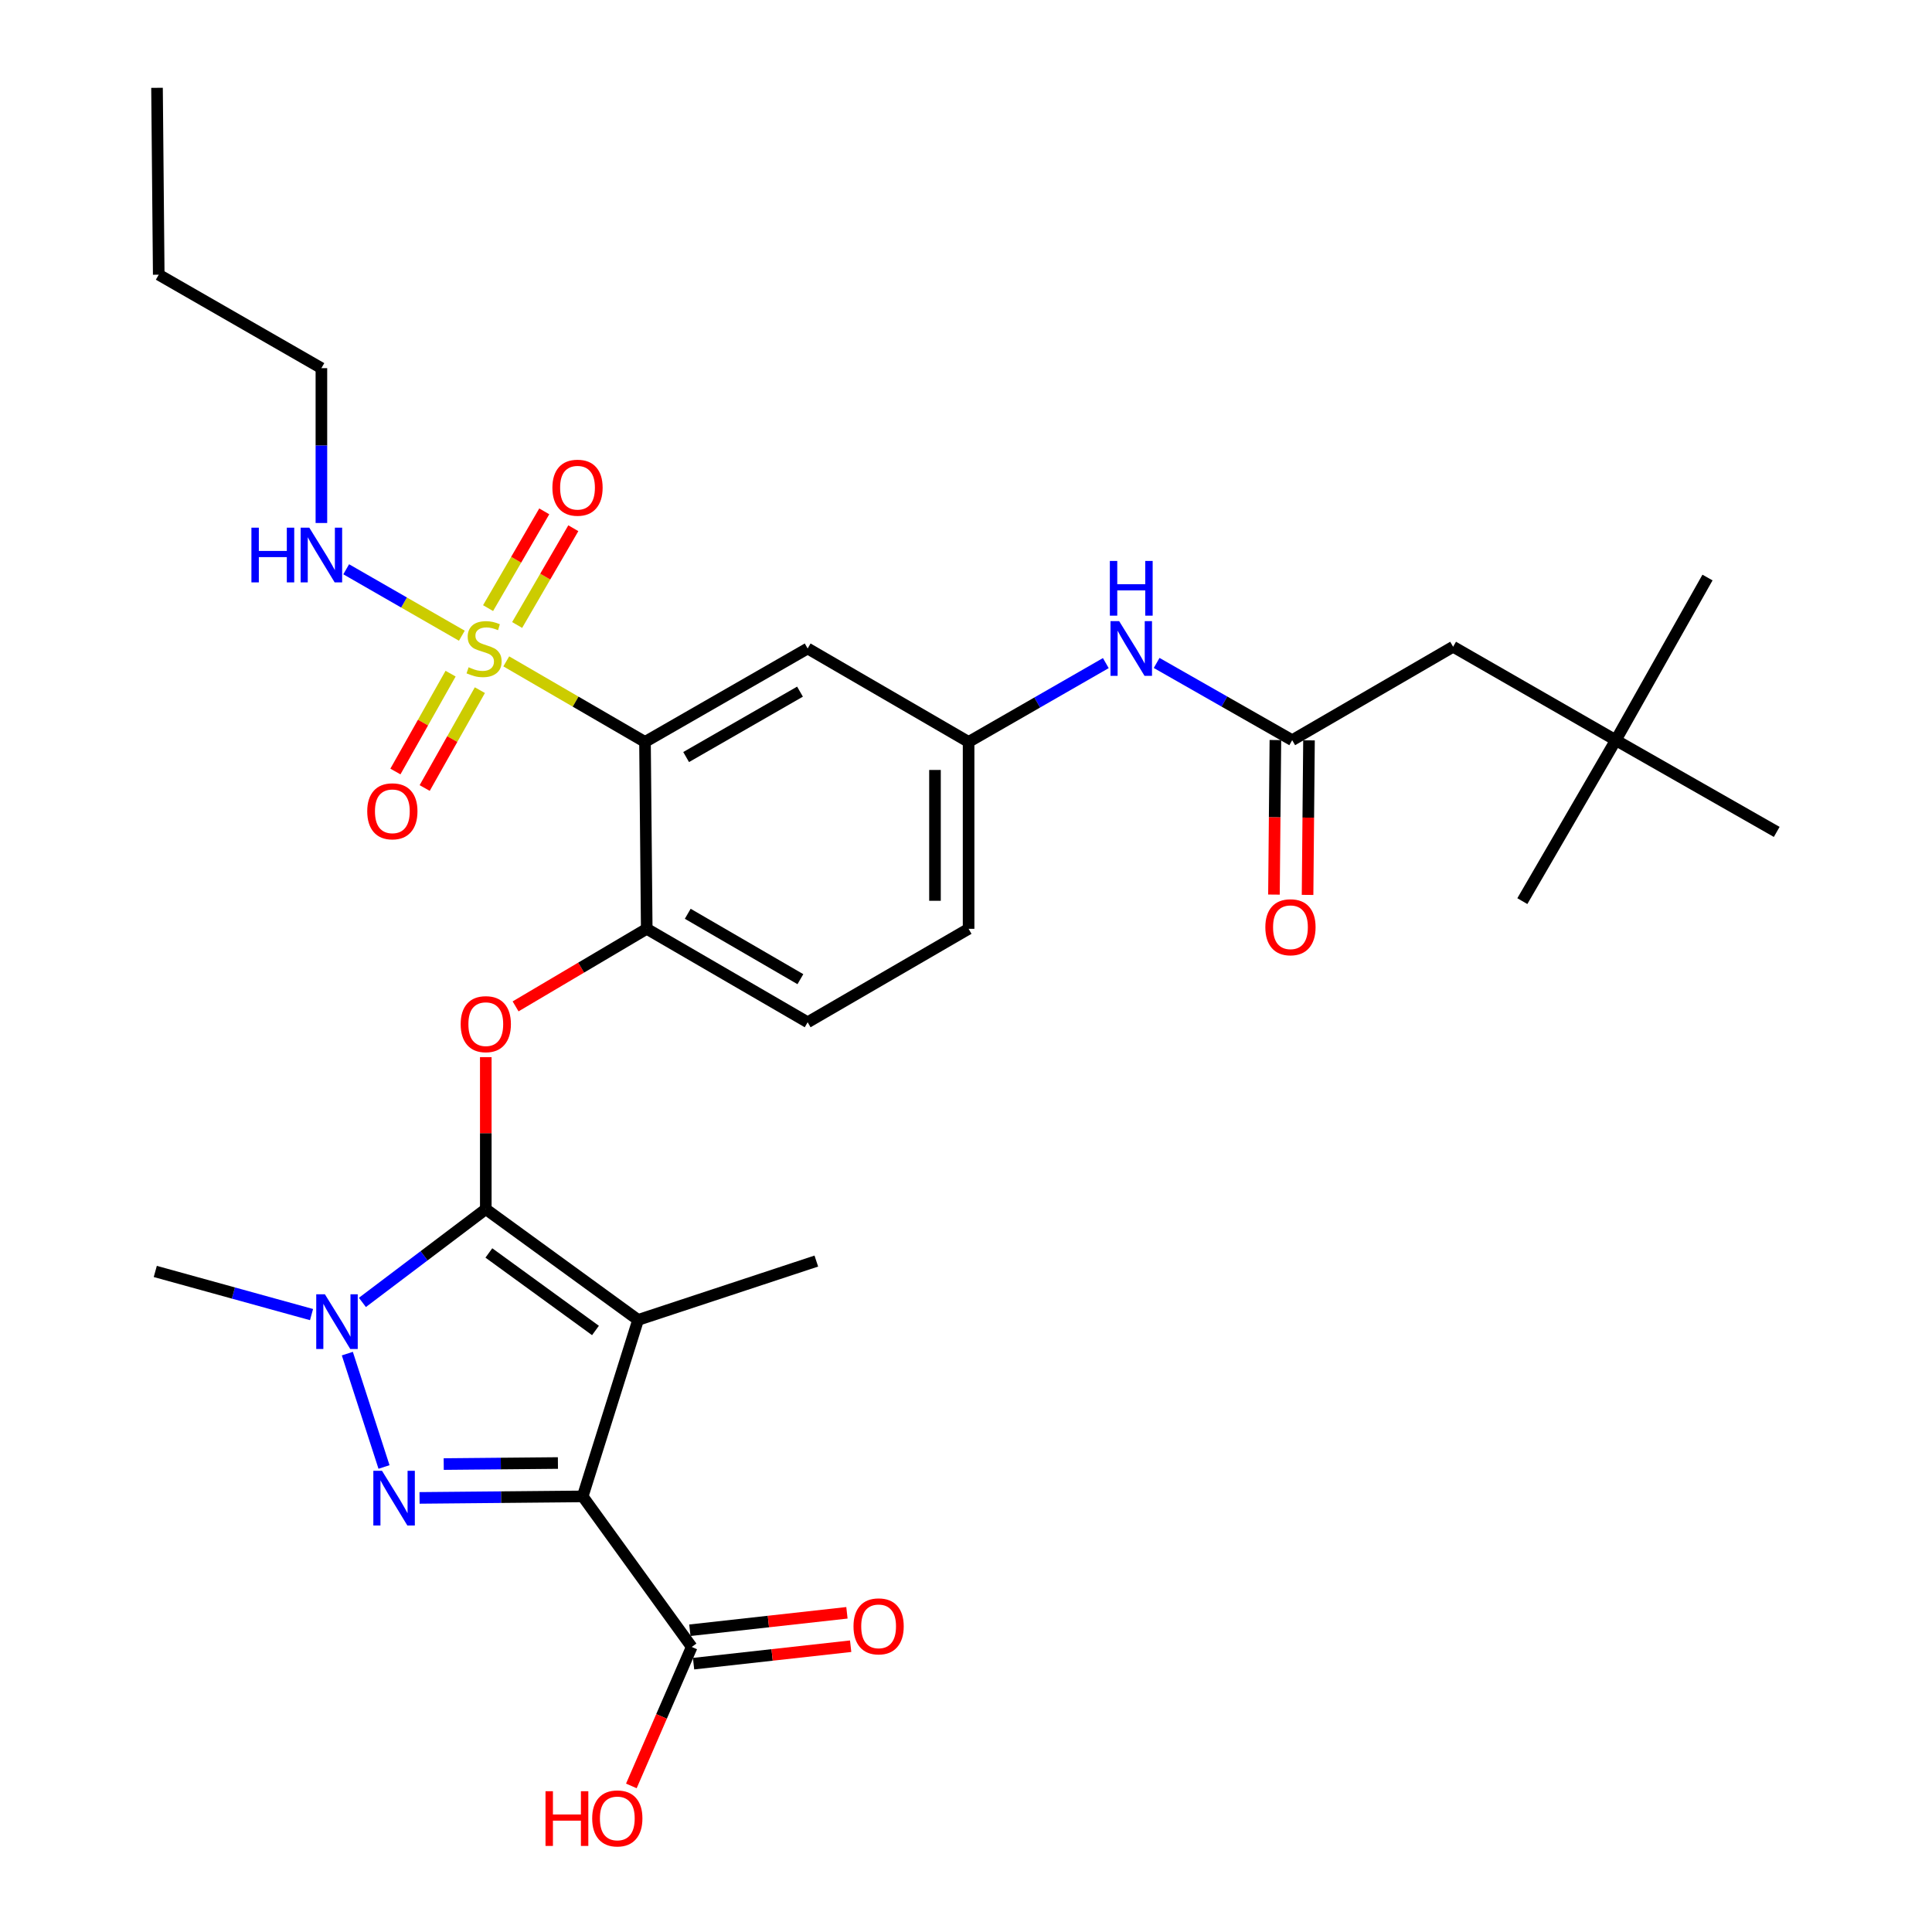 <?xml version='1.0' encoding='iso-8859-1'?>
<svg version='1.1' baseProfile='full'
              xmlns='http://www.w3.org/2000/svg'
                      xmlns:rdkit='http://www.rdkit.org/xml'
                      xmlns:xlink='http://www.w3.org/1999/xlink'
                  xml:space='preserve'
width='1000px' height='1000px' viewBox='0 0 1000 1000'>
<!-- END OF HEADER -->
<rect style='opacity:1.0;fill:#FFFFFF;stroke:none' width='1000' height='1000' x='0' y='0'> </rect>
<path class='bond-0' d='M 572.368,343.22 L 536.856,363.62' style='fill:none;fill-rule:evenodd;stroke:#0000FF;stroke-width:6px;stroke-linecap:butt;stroke-linejoin:miter;stroke-opacity:1' />
<path class='bond-0' d='M 536.856,363.62 L 501.343,384.02' style='fill:none;fill-rule:evenodd;stroke:#000000;stroke-width:6px;stroke-linecap:butt;stroke-linejoin:miter;stroke-opacity:1' />
<path class='bond-1' d='M 598.672,343.141 L 633.755,363.131' style='fill:none;fill-rule:evenodd;stroke:#0000FF;stroke-width:6px;stroke-linecap:butt;stroke-linejoin:miter;stroke-opacity:1' />
<path class='bond-1' d='M 633.755,363.131 L 668.838,383.121' style='fill:none;fill-rule:evenodd;stroke:#000000;stroke-width:6px;stroke-linecap:butt;stroke-linejoin:miter;stroke-opacity:1' />
<path class='bond-2' d='M 179.782,700.631 L 198.764,759.308' style='fill:none;fill-rule:evenodd;stroke:#0000FF;stroke-width:6px;stroke-linecap:butt;stroke-linejoin:miter;stroke-opacity:1' />
<path class='bond-3' d='M 187.578,674.128 L 219.512,649.993' style='fill:none;fill-rule:evenodd;stroke:#0000FF;stroke-width:6px;stroke-linecap:butt;stroke-linejoin:miter;stroke-opacity:1' />
<path class='bond-3' d='M 219.512,649.993 L 251.445,625.858' style='fill:none;fill-rule:evenodd;stroke:#000000;stroke-width:6px;stroke-linecap:butt;stroke-linejoin:miter;stroke-opacity:1' />
<path class='bond-4' d='M 161.245,680.431 L 120.81,669.265' style='fill:none;fill-rule:evenodd;stroke:#0000FF;stroke-width:6px;stroke-linecap:butt;stroke-linejoin:miter;stroke-opacity:1' />
<path class='bond-4' d='M 120.81,669.265 L 80.374,658.1' style='fill:none;fill-rule:evenodd;stroke:#000000;stroke-width:6px;stroke-linecap:butt;stroke-linejoin:miter;stroke-opacity:1' />
<path class='bond-5' d='M 217.161,775.312 L 259.384,774.923' style='fill:none;fill-rule:evenodd;stroke:#0000FF;stroke-width:6px;stroke-linecap:butt;stroke-linejoin:miter;stroke-opacity:1' />
<path class='bond-5' d='M 259.384,774.923 L 301.606,774.534' style='fill:none;fill-rule:evenodd;stroke:#000000;stroke-width:6px;stroke-linecap:butt;stroke-linejoin:miter;stroke-opacity:1' />
<path class='bond-5' d='M 229.668,757.799 L 259.223,757.527' style='fill:none;fill-rule:evenodd;stroke:#0000FF;stroke-width:6px;stroke-linecap:butt;stroke-linejoin:miter;stroke-opacity:1' />
<path class='bond-5' d='M 259.223,757.527 L 288.779,757.255' style='fill:none;fill-rule:evenodd;stroke:#000000;stroke-width:6px;stroke-linecap:butt;stroke-linejoin:miter;stroke-opacity:1' />
<path class='bond-6' d='M 301.606,774.534 L 358.031,852.463' style='fill:none;fill-rule:evenodd;stroke:#000000;stroke-width:6px;stroke-linecap:butt;stroke-linejoin:miter;stroke-opacity:1' />
<path class='bond-7' d='M 301.606,774.534 L 330.273,683.181' style='fill:none;fill-rule:evenodd;stroke:#000000;stroke-width:6px;stroke-linecap:butt;stroke-linejoin:miter;stroke-opacity:1' />
<path class='bond-8' d='M 330.273,683.181 L 422.525,652.726' style='fill:none;fill-rule:evenodd;stroke:#000000;stroke-width:6px;stroke-linecap:butt;stroke-linejoin:miter;stroke-opacity:1' />
<path class='bond-9' d='M 330.273,683.181 L 251.445,625.858' style='fill:none;fill-rule:evenodd;stroke:#000000;stroke-width:6px;stroke-linecap:butt;stroke-linejoin:miter;stroke-opacity:1' />
<path class='bond-9' d='M 308.217,688.652 L 253.037,648.526' style='fill:none;fill-rule:evenodd;stroke:#000000;stroke-width:6px;stroke-linecap:butt;stroke-linejoin:miter;stroke-opacity:1' />
<path class='bond-10' d='M 251.445,625.858 L 251.445,586.516' style='fill:none;fill-rule:evenodd;stroke:#000000;stroke-width:6px;stroke-linecap:butt;stroke-linejoin:miter;stroke-opacity:1' />
<path class='bond-10' d='M 251.445,586.516 L 251.445,547.175' style='fill:none;fill-rule:evenodd;stroke:#FF0000;stroke-width:6px;stroke-linecap:butt;stroke-linejoin:miter;stroke-opacity:1' />
<path class='bond-11' d='M 266.864,520.901 L 300.806,500.829' style='fill:none;fill-rule:evenodd;stroke:#FF0000;stroke-width:6px;stroke-linecap:butt;stroke-linejoin:miter;stroke-opacity:1' />
<path class='bond-11' d='M 300.806,500.829 L 334.748,480.757' style='fill:none;fill-rule:evenodd;stroke:#000000;stroke-width:6px;stroke-linecap:butt;stroke-linejoin:miter;stroke-opacity:1' />
<path class='bond-12' d='M 239.048,329.045 L 209.119,311.851' style='fill:none;fill-rule:evenodd;stroke:#CCCC00;stroke-width:6px;stroke-linecap:butt;stroke-linejoin:miter;stroke-opacity:1' />
<path class='bond-12' d='M 209.119,311.851 L 179.19,294.657' style='fill:none;fill-rule:evenodd;stroke:#0000FF;stroke-width:6px;stroke-linecap:butt;stroke-linejoin:miter;stroke-opacity:1' />
<path class='bond-13' d='M 233.226,348.68 L 218.944,374.008' style='fill:none;fill-rule:evenodd;stroke:#CCCC00;stroke-width:6px;stroke-linecap:butt;stroke-linejoin:miter;stroke-opacity:1' />
<path class='bond-13' d='M 218.944,374.008 L 204.662,399.335' style='fill:none;fill-rule:evenodd;stroke:#FF0000;stroke-width:6px;stroke-linecap:butt;stroke-linejoin:miter;stroke-opacity:1' />
<path class='bond-13' d='M 248.38,357.225 L 234.098,382.553' style='fill:none;fill-rule:evenodd;stroke:#CCCC00;stroke-width:6px;stroke-linecap:butt;stroke-linejoin:miter;stroke-opacity:1' />
<path class='bond-13' d='M 234.098,382.553 L 219.816,407.881' style='fill:none;fill-rule:evenodd;stroke:#FF0000;stroke-width:6px;stroke-linecap:butt;stroke-linejoin:miter;stroke-opacity:1' />
<path class='bond-14' d='M 267.674,323.495 L 282.213,298.453' style='fill:none;fill-rule:evenodd;stroke:#CCCC00;stroke-width:6px;stroke-linecap:butt;stroke-linejoin:miter;stroke-opacity:1' />
<path class='bond-14' d='M 282.213,298.453 L 296.752,273.411' style='fill:none;fill-rule:evenodd;stroke:#FF0000;stroke-width:6px;stroke-linecap:butt;stroke-linejoin:miter;stroke-opacity:1' />
<path class='bond-14' d='M 252.629,314.761 L 267.168,289.718' style='fill:none;fill-rule:evenodd;stroke:#CCCC00;stroke-width:6px;stroke-linecap:butt;stroke-linejoin:miter;stroke-opacity:1' />
<path class='bond-14' d='M 267.168,289.718 L 281.707,264.676' style='fill:none;fill-rule:evenodd;stroke:#FF0000;stroke-width:6px;stroke-linecap:butt;stroke-linejoin:miter;stroke-opacity:1' />
<path class='bond-15' d='M 262.044,342.326 L 297.946,363.173' style='fill:none;fill-rule:evenodd;stroke:#CCCC00;stroke-width:6px;stroke-linecap:butt;stroke-linejoin:miter;stroke-opacity:1' />
<path class='bond-15' d='M 297.946,363.173 L 333.849,384.02' style='fill:none;fill-rule:evenodd;stroke:#000000;stroke-width:6px;stroke-linecap:butt;stroke-linejoin:miter;stroke-opacity:1' />
<path class='bond-16' d='M 358.031,852.463 L 342.408,888.428' style='fill:none;fill-rule:evenodd;stroke:#000000;stroke-width:6px;stroke-linecap:butt;stroke-linejoin:miter;stroke-opacity:1' />
<path class='bond-16' d='M 342.408,888.428 L 326.786,924.393' style='fill:none;fill-rule:evenodd;stroke:#FF0000;stroke-width:6px;stroke-linecap:butt;stroke-linejoin:miter;stroke-opacity:1' />
<path class='bond-17' d='M 358.991,861.109 L 399.643,856.592' style='fill:none;fill-rule:evenodd;stroke:#000000;stroke-width:6px;stroke-linecap:butt;stroke-linejoin:miter;stroke-opacity:1' />
<path class='bond-17' d='M 399.643,856.592 L 440.295,852.076' style='fill:none;fill-rule:evenodd;stroke:#FF0000;stroke-width:6px;stroke-linecap:butt;stroke-linejoin:miter;stroke-opacity:1' />
<path class='bond-17' d='M 357.07,843.818 L 397.722,839.302' style='fill:none;fill-rule:evenodd;stroke:#000000;stroke-width:6px;stroke-linecap:butt;stroke-linejoin:miter;stroke-opacity:1' />
<path class='bond-17' d='M 397.722,839.302 L 438.374,834.785' style='fill:none;fill-rule:evenodd;stroke:#FF0000;stroke-width:6px;stroke-linecap:butt;stroke-linejoin:miter;stroke-opacity:1' />
<path class='bond-18' d='M 836.333,383.121 L 752.131,334.757' style='fill:none;fill-rule:evenodd;stroke:#000000;stroke-width:6px;stroke-linecap:butt;stroke-linejoin:miter;stroke-opacity:1' />
<path class='bond-19' d='M 836.333,383.121 L 919.626,430.595' style='fill:none;fill-rule:evenodd;stroke:#000000;stroke-width:6px;stroke-linecap:butt;stroke-linejoin:miter;stroke-opacity:1' />
<path class='bond-20' d='M 836.333,383.121 L 883.797,298.929' style='fill:none;fill-rule:evenodd;stroke:#000000;stroke-width:6px;stroke-linecap:butt;stroke-linejoin:miter;stroke-opacity:1' />
<path class='bond-21' d='M 836.333,383.121 L 787.959,466.424' style='fill:none;fill-rule:evenodd;stroke:#000000;stroke-width:6px;stroke-linecap:butt;stroke-linejoin:miter;stroke-opacity:1' />
<path class='bond-22' d='M 333.849,384.02 L 418.041,335.656' style='fill:none;fill-rule:evenodd;stroke:#000000;stroke-width:6px;stroke-linecap:butt;stroke-linejoin:miter;stroke-opacity:1' />
<path class='bond-22' d='M 355.143,391.85 L 414.078,357.996' style='fill:none;fill-rule:evenodd;stroke:#000000;stroke-width:6px;stroke-linecap:butt;stroke-linejoin:miter;stroke-opacity:1' />
<path class='bond-23' d='M 333.849,384.02 L 334.748,480.757' style='fill:none;fill-rule:evenodd;stroke:#000000;stroke-width:6px;stroke-linecap:butt;stroke-linejoin:miter;stroke-opacity:1' />
<path class='bond-24' d='M 418.041,335.656 L 501.343,384.02' style='fill:none;fill-rule:evenodd;stroke:#000000;stroke-width:6px;stroke-linecap:butt;stroke-linejoin:miter;stroke-opacity:1' />
<path class='bond-25' d='M 501.343,384.02 L 501.343,480.757' style='fill:none;fill-rule:evenodd;stroke:#000000;stroke-width:6px;stroke-linecap:butt;stroke-linejoin:miter;stroke-opacity:1' />
<path class='bond-25' d='M 483.946,398.53 L 483.946,466.246' style='fill:none;fill-rule:evenodd;stroke:#000000;stroke-width:6px;stroke-linecap:butt;stroke-linejoin:miter;stroke-opacity:1' />
<path class='bond-26' d='M 334.748,480.757 L 418.041,529.121' style='fill:none;fill-rule:evenodd;stroke:#000000;stroke-width:6px;stroke-linecap:butt;stroke-linejoin:miter;stroke-opacity:1' />
<path class='bond-26' d='M 355.977,472.967 L 414.282,506.821' style='fill:none;fill-rule:evenodd;stroke:#000000;stroke-width:6px;stroke-linecap:butt;stroke-linejoin:miter;stroke-opacity:1' />
<path class='bond-27' d='M 501.343,480.757 L 418.041,529.121' style='fill:none;fill-rule:evenodd;stroke:#000000;stroke-width:6px;stroke-linecap:butt;stroke-linejoin:miter;stroke-opacity:1' />
<path class='bond-28' d='M 660.14,383.04 L 659.768,423.039' style='fill:none;fill-rule:evenodd;stroke:#000000;stroke-width:6px;stroke-linecap:butt;stroke-linejoin:miter;stroke-opacity:1' />
<path class='bond-28' d='M 659.768,423.039 L 659.397,463.039' style='fill:none;fill-rule:evenodd;stroke:#FF0000;stroke-width:6px;stroke-linecap:butt;stroke-linejoin:miter;stroke-opacity:1' />
<path class='bond-28' d='M 677.536,383.202 L 677.164,423.201' style='fill:none;fill-rule:evenodd;stroke:#000000;stroke-width:6px;stroke-linecap:butt;stroke-linejoin:miter;stroke-opacity:1' />
<path class='bond-28' d='M 677.164,423.201 L 676.793,463.2' style='fill:none;fill-rule:evenodd;stroke:#FF0000;stroke-width:6px;stroke-linecap:butt;stroke-linejoin:miter;stroke-opacity:1' />
<path class='bond-29' d='M 668.838,383.121 L 752.131,334.757' style='fill:none;fill-rule:evenodd;stroke:#000000;stroke-width:6px;stroke-linecap:butt;stroke-linejoin:miter;stroke-opacity:1' />
<path class='bond-30' d='M 166.354,190.555 L 82.162,142.182' style='fill:none;fill-rule:evenodd;stroke:#000000;stroke-width:6px;stroke-linecap:butt;stroke-linejoin:miter;stroke-opacity:1' />
<path class='bond-31' d='M 166.354,190.555 L 166.354,230.63' style='fill:none;fill-rule:evenodd;stroke:#000000;stroke-width:6px;stroke-linecap:butt;stroke-linejoin:miter;stroke-opacity:1' />
<path class='bond-31' d='M 166.354,230.63 L 166.354,270.705' style='fill:none;fill-rule:evenodd;stroke:#0000FF;stroke-width:6px;stroke-linecap:butt;stroke-linejoin:miter;stroke-opacity:1' />
<path class='bond-32' d='M 82.162,142.182 L 81.273,45.455' style='fill:none;fill-rule:evenodd;stroke:#000000;stroke-width:6px;stroke-linecap:butt;stroke-linejoin:miter;stroke-opacity:1' />
<path  class='atom-0' d='M 579.275 321.496
L 588.555 336.496
Q 589.475 337.976, 590.955 340.656
Q 592.435 343.336, 592.515 343.496
L 592.515 321.496
L 596.275 321.496
L 596.275 349.816
L 592.395 349.816
L 582.435 333.416
Q 581.275 331.496, 580.035 329.296
Q 578.835 327.096, 578.475 326.416
L 578.475 349.816
L 574.795 349.816
L 574.795 321.496
L 579.275 321.496
' fill='#0000FF'/>
<path  class='atom-0' d='M 574.455 290.344
L 578.295 290.344
L 578.295 302.384
L 592.775 302.384
L 592.775 290.344
L 596.615 290.344
L 596.615 318.664
L 592.775 318.664
L 592.775 305.584
L 578.295 305.584
L 578.295 318.664
L 574.455 318.664
L 574.455 290.344
' fill='#0000FF'/>
<path  class='atom-1' d='M 168.165 669.91
L 177.445 684.91
Q 178.365 686.39, 179.845 689.07
Q 181.325 691.75, 181.405 691.91
L 181.405 669.91
L 185.165 669.91
L 185.165 698.23
L 181.285 698.23
L 171.325 681.83
Q 170.165 679.91, 168.925 677.71
Q 167.725 675.51, 167.365 674.83
L 167.365 698.23
L 163.685 698.23
L 163.685 669.91
L 168.165 669.91
' fill='#0000FF'/>
<path  class='atom-2' d='M 197.72 761.273
L 207 776.273
Q 207.92 777.753, 209.4 780.433
Q 210.88 783.113, 210.96 783.273
L 210.96 761.273
L 214.72 761.273
L 214.72 789.593
L 210.84 789.593
L 200.88 773.193
Q 199.72 771.273, 198.48 769.073
Q 197.28 766.873, 196.92 766.193
L 196.92 789.593
L 193.24 789.593
L 193.24 761.273
L 197.72 761.273
' fill='#0000FF'/>
<path  class='atom-6' d='M 238.445 530.099
Q 238.445 523.299, 241.805 519.499
Q 245.165 515.699, 251.445 515.699
Q 257.725 515.699, 261.085 519.499
Q 264.445 523.299, 264.445 530.099
Q 264.445 536.979, 261.045 540.899
Q 257.645 544.779, 251.445 544.779
Q 245.205 544.779, 241.805 540.899
Q 238.445 537.019, 238.445 530.099
M 251.445 541.579
Q 255.765 541.579, 258.085 538.699
Q 260.445 535.779, 260.445 530.099
Q 260.445 524.539, 258.085 521.739
Q 255.765 518.899, 251.445 518.899
Q 247.125 518.899, 244.765 521.699
Q 242.445 524.499, 242.445 530.099
Q 242.445 535.819, 244.765 538.699
Q 247.125 541.579, 251.445 541.579
' fill='#FF0000'/>
<path  class='atom-7' d='M 242.556 345.376
Q 242.876 345.496, 244.196 346.056
Q 245.516 346.616, 246.956 346.976
Q 248.436 347.296, 249.876 347.296
Q 252.556 347.296, 254.116 346.016
Q 255.676 344.696, 255.676 342.416
Q 255.676 340.856, 254.876 339.896
Q 254.116 338.936, 252.916 338.416
Q 251.716 337.896, 249.716 337.296
Q 247.196 336.536, 245.676 335.816
Q 244.196 335.096, 243.116 333.576
Q 242.076 332.056, 242.076 329.496
Q 242.076 325.936, 244.476 323.736
Q 246.916 321.536, 251.716 321.536
Q 254.996 321.536, 258.716 323.096
L 257.796 326.176
Q 254.396 324.776, 251.836 324.776
Q 249.076 324.776, 247.556 325.936
Q 246.036 327.056, 246.076 329.016
Q 246.076 330.536, 246.836 331.456
Q 247.636 332.376, 248.756 332.896
Q 249.916 333.416, 251.836 334.016
Q 254.396 334.816, 255.916 335.616
Q 257.436 336.416, 258.516 338.056
Q 259.636 339.656, 259.636 342.416
Q 259.636 346.336, 256.996 348.456
Q 254.396 350.536, 250.036 350.536
Q 247.516 350.536, 245.596 349.976
Q 243.716 349.456, 241.476 348.536
L 242.556 345.376
' fill='#CCCC00'/>
<path  class='atom-8' d='M 190.081 419.928
Q 190.081 413.128, 193.441 409.328
Q 196.801 405.528, 203.081 405.528
Q 209.361 405.528, 212.721 409.328
Q 216.081 413.128, 216.081 419.928
Q 216.081 426.808, 212.681 430.728
Q 209.281 434.608, 203.081 434.608
Q 196.841 434.608, 193.441 430.728
Q 190.081 426.848, 190.081 419.928
M 203.081 431.408
Q 207.401 431.408, 209.721 428.528
Q 212.081 425.608, 212.081 419.928
Q 212.081 414.368, 209.721 411.568
Q 207.401 408.728, 203.081 408.728
Q 198.761 408.728, 196.401 411.528
Q 194.081 414.328, 194.081 419.928
Q 194.081 425.648, 196.401 428.528
Q 198.761 431.408, 203.081 431.408
' fill='#FF0000'/>
<path  class='atom-9' d='M 285.92 252.433
Q 285.92 245.633, 289.28 241.833
Q 292.64 238.033, 298.92 238.033
Q 305.2 238.033, 308.56 241.833
Q 311.92 245.633, 311.92 252.433
Q 311.92 259.313, 308.52 263.233
Q 305.12 267.113, 298.92 267.113
Q 292.68 267.113, 289.28 263.233
Q 285.92 259.353, 285.92 252.433
M 298.92 263.913
Q 303.24 263.913, 305.56 261.033
Q 307.92 258.113, 307.92 252.433
Q 307.92 246.873, 305.56 244.073
Q 303.24 241.233, 298.92 241.233
Q 294.6 241.233, 292.24 244.033
Q 289.92 246.833, 289.92 252.433
Q 289.92 258.153, 292.24 261.033
Q 294.6 263.913, 298.92 263.913
' fill='#FF0000'/>
<path  class='atom-11' d='M 282.356 927.13
L 286.196 927.13
L 286.196 939.17
L 300.676 939.17
L 300.676 927.13
L 304.516 927.13
L 304.516 955.45
L 300.676 955.45
L 300.676 942.37
L 286.196 942.37
L 286.196 955.45
L 282.356 955.45
L 282.356 927.13
' fill='#FF0000'/>
<path  class='atom-11' d='M 306.516 941.21
Q 306.516 934.41, 309.876 930.61
Q 313.236 926.81, 319.516 926.81
Q 325.796 926.81, 329.156 930.61
Q 332.516 934.41, 332.516 941.21
Q 332.516 948.09, 329.116 952.01
Q 325.716 955.89, 319.516 955.89
Q 313.276 955.89, 309.876 952.01
Q 306.516 948.13, 306.516 941.21
M 319.516 952.69
Q 323.836 952.69, 326.156 949.81
Q 328.516 946.89, 328.516 941.21
Q 328.516 935.65, 326.156 932.85
Q 323.836 930.01, 319.516 930.01
Q 315.196 930.01, 312.836 932.81
Q 310.516 935.61, 310.516 941.21
Q 310.516 946.93, 312.836 949.81
Q 315.196 952.69, 319.516 952.69
' fill='#FF0000'/>
<path  class='atom-12' d='M 441.768 841.796
Q 441.768 834.996, 445.128 831.196
Q 448.488 827.396, 454.768 827.396
Q 461.048 827.396, 464.408 831.196
Q 467.768 834.996, 467.768 841.796
Q 467.768 848.676, 464.368 852.596
Q 460.968 856.476, 454.768 856.476
Q 448.528 856.476, 445.128 852.596
Q 441.768 848.716, 441.768 841.796
M 454.768 853.276
Q 459.088 853.276, 461.408 850.396
Q 463.768 847.476, 463.768 841.796
Q 463.768 836.236, 461.408 833.436
Q 459.088 830.596, 454.768 830.596
Q 450.448 830.596, 448.088 833.396
Q 445.768 836.196, 445.768 841.796
Q 445.768 847.516, 448.088 850.396
Q 450.448 853.276, 454.768 853.276
' fill='#FF0000'/>
<path  class='atom-21' d='M 654.939 479.938
Q 654.939 473.138, 658.299 469.338
Q 661.659 465.538, 667.939 465.538
Q 674.219 465.538, 677.579 469.338
Q 680.939 473.138, 680.939 479.938
Q 680.939 486.818, 677.539 490.738
Q 674.139 494.618, 667.939 494.618
Q 661.699 494.618, 658.299 490.738
Q 654.939 486.858, 654.939 479.938
M 667.939 491.418
Q 672.259 491.418, 674.579 488.538
Q 676.939 485.618, 676.939 479.938
Q 676.939 474.378, 674.579 471.578
Q 672.259 468.738, 667.939 468.738
Q 663.619 468.738, 661.259 471.538
Q 658.939 474.338, 658.939 479.938
Q 658.939 485.658, 661.259 488.538
Q 663.619 491.418, 667.939 491.418
' fill='#FF0000'/>
<path  class='atom-28' d='M 130.134 273.123
L 133.974 273.123
L 133.974 285.163
L 148.454 285.163
L 148.454 273.123
L 152.294 273.123
L 152.294 301.443
L 148.454 301.443
L 148.454 288.363
L 133.974 288.363
L 133.974 301.443
L 130.134 301.443
L 130.134 273.123
' fill='#0000FF'/>
<path  class='atom-28' d='M 160.094 273.123
L 169.374 288.123
Q 170.294 289.603, 171.774 292.283
Q 173.254 294.963, 173.334 295.123
L 173.334 273.123
L 177.094 273.123
L 177.094 301.443
L 173.214 301.443
L 163.254 285.043
Q 162.094 283.123, 160.854 280.923
Q 159.654 278.723, 159.294 278.043
L 159.294 301.443
L 155.614 301.443
L 155.614 273.123
L 160.094 273.123
' fill='#0000FF'/>
</svg>
